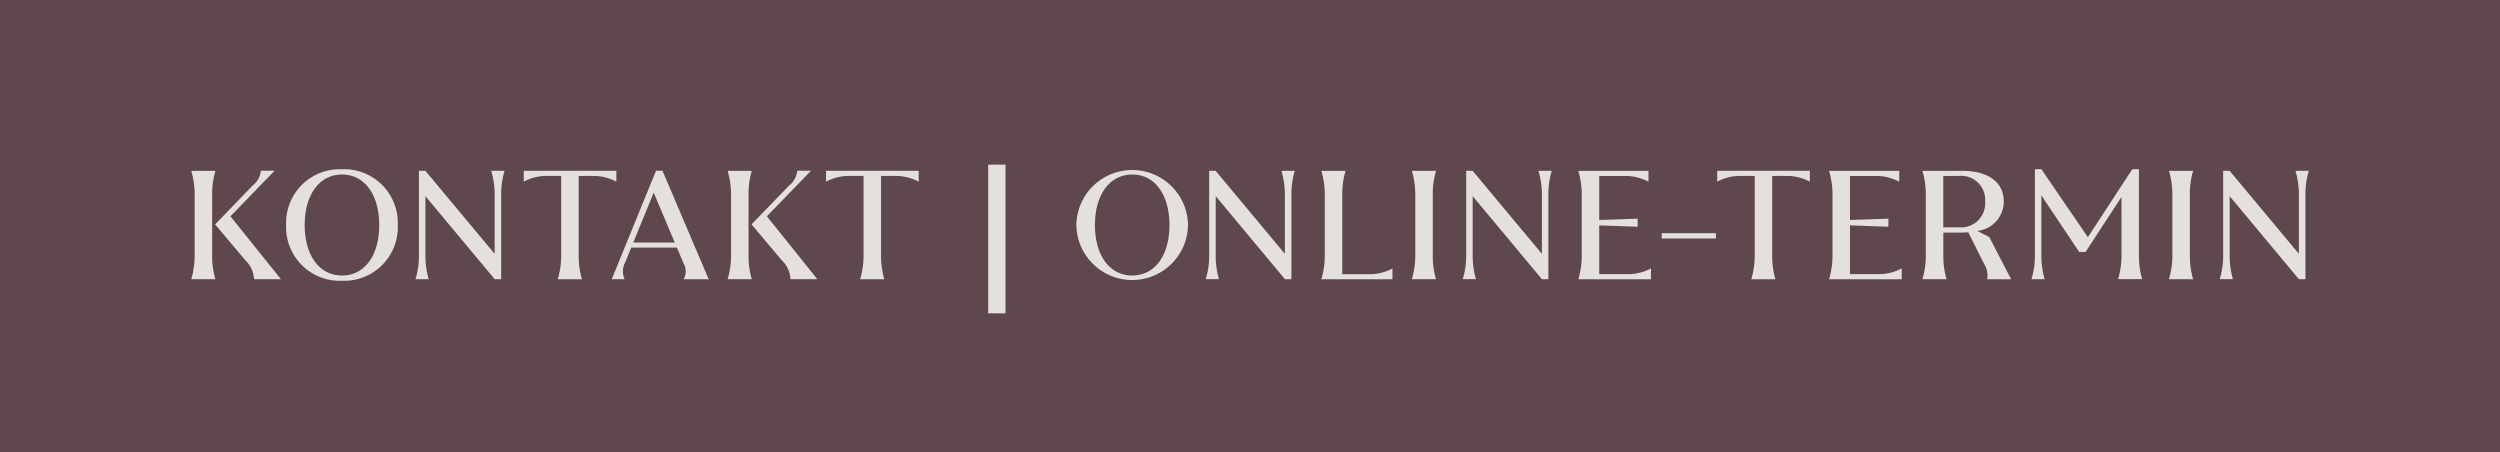 <svg id="Gruppe_9" data-name="Gruppe 9" xmlns="http://www.w3.org/2000/svg" xmlns:xlink="http://www.w3.org/1999/xlink" width="193.571" height="35" viewBox="0 0 193.571 35">
  <defs>
    <clipPath id="clip-path">
      <rect id="Rechteck_9" data-name="Rechteck 9" width="193.571" height="35" fill="none"/>
    </clipPath>
  </defs>
  <rect id="Rechteck_6" data-name="Rechteck 6" width="193.571" height="35" fill="#5f484d"/>
  <g id="Gruppe_8" data-name="Gruppe 8">
    <g id="Gruppe_7" data-name="Gruppe 7" clip-path="url(#clip-path)">
      <path id="Pfad_635" data-name="Pfad 635" d="M16.427,19.917a6.14,6.14,0,0,0,.252,1.7H14.808a6.569,6.569,0,0,0,.264-1.7V14.928a6.582,6.582,0,0,0-.264-1.7h1.871a6.147,6.147,0,0,0-.252,1.7Zm5.325,1.7H19.665a2.081,2.081,0,0,0-.647-1.439l-2.363-2.806,2.926-3.023a1.614,1.614,0,0,0,.612-1.128H21.26l-3.418,3.527Z" fill="#e4e0de"/>
      <path id="Pfad_636" data-name="Pfad 636" d="M22.153,17.423a4.16,4.16,0,0,1,4.33-4.318A4.157,4.157,0,0,1,30.8,17.423a4.157,4.157,0,0,1-4.317,4.317,4.16,4.16,0,0,1-4.33-4.317m7.208,0c0-2.327-1.115-3.91-2.878-3.91s-2.891,1.583-2.891,3.91,1.116,3.909,2.891,3.909,2.878-1.583,2.878-3.909" fill="#e4e0de"/>
      <path id="Pfad_637" data-name="Pfad 637" d="M39.069,13.225a6.214,6.214,0,0,0-.264,1.7v6.693h-.5L32.94,15.192v4.725a6.5,6.5,0,0,0,.252,1.7H32.173a6.259,6.259,0,0,0,.264-1.7V13.225h.5L38.3,19.654V14.928a6.569,6.569,0,0,0-.264-1.7Z" fill="#e4e0de"/>
      <path id="Pfad_638" data-name="Pfad 638" d="M47.721,14.065a3.79,3.79,0,0,0-1.859-.444H44.806v6.3a6.634,6.634,0,0,0,.252,1.7H43.187a6.569,6.569,0,0,0,.264-1.7v-6.3H42.4a3.738,3.738,0,0,0-1.847.444v-.84h7.172Z" fill="#e4e0de"/>
      <path id="Pfad_639" data-name="Pfad 639" d="M54.873,21.621H52.93a1.21,1.21,0,0,0,.012-1.2l-.528-1.248H48.876l-.468,1.139a1.514,1.514,0,0,0-.048,1.308h-.995l3.43-8.4h.5Zm-5.841-2.843h3.214l-1.631-3.861Z" fill="#e4e0de"/>
      <path id="Pfad_640" data-name="Pfad 640" d="M57.959,19.917a6.14,6.14,0,0,0,.252,1.7H56.34a6.569,6.569,0,0,0,.264-1.7V14.928a6.582,6.582,0,0,0-.264-1.7h1.871a6.147,6.147,0,0,0-.252,1.7Zm5.325,1.7H61.2a2.081,2.081,0,0,0-.647-1.439l-2.363-2.806,2.926-3.023a1.614,1.614,0,0,0,.612-1.128h1.067l-3.418,3.527Z" fill="#e4e0de"/>
      <path id="Pfad_641" data-name="Pfad 641" d="M71.132,14.065a3.79,3.79,0,0,0-1.859-.444H68.217v6.3a6.634,6.634,0,0,0,.252,1.7H66.6a6.569,6.569,0,0,0,.264-1.7v-6.3H65.807a3.738,3.738,0,0,0-1.847.444v-.84h7.172Z" fill="#e4e0de"/>
      <rect id="Rechteck_7" data-name="Rechteck 7" width="1.343" height="11.514" transform="translate(76.512 12.746)" fill="#e4e0de"/>
      <path id="Pfad_642" data-name="Pfad 642" d="M83.34,17.423a4.324,4.324,0,0,1,8.647,0,4.324,4.324,0,0,1-8.647,0m7.208,0c0-2.327-1.115-3.91-2.878-3.91s-2.891,1.583-2.891,3.91,1.116,3.909,2.891,3.909,2.878-1.583,2.878-3.909" fill="#e4e0de"/>
      <path id="Pfad_643" data-name="Pfad 643" d="M100.256,13.225a6.214,6.214,0,0,0-.264,1.7v6.693h-.5l-5.361-6.429v4.725a6.5,6.5,0,0,0,.252,1.7H93.36a6.259,6.259,0,0,0,.264-1.7V13.225h.5l5.361,6.429V14.928a6.569,6.569,0,0,0-.264-1.7Z" fill="#e4e0de"/>
      <path id="Pfad_644" data-name="Pfad 644" d="M107.816,20.781v.84h-5.505a6.569,6.569,0,0,0,.264-1.7v-4.99a6.569,6.569,0,0,0-.264-1.7h1.871a6.145,6.145,0,0,0-.252,1.7v6.3h2.039a3.741,3.741,0,0,0,1.847-.444" fill="#e4e0de"/>
      <path id="Pfad_645" data-name="Pfad 645" d="M110.938,19.917a6.14,6.14,0,0,0,.252,1.7h-1.871a6.569,6.569,0,0,0,.264-1.7V14.928a6.563,6.563,0,0,0-.264-1.7h1.871a6.135,6.135,0,0,0-.252,1.7Z" fill="#e4e0de"/>
      <path id="Pfad_646" data-name="Pfad 646" d="M120.152,13.225a6.214,6.214,0,0,0-.264,1.7v6.693h-.5l-5.361-6.429v4.725a6.5,6.5,0,0,0,.252,1.7h-1.019a6.259,6.259,0,0,0,.264-1.7V13.225h.5l5.361,6.429V14.928a6.569,6.569,0,0,0-.264-1.7Z" fill="#e4e0de"/>
      <path id="Pfad_647" data-name="Pfad 647" d="M127.832,20.781v.84h-5.625a6.569,6.569,0,0,0,.264-1.7v-4.99a6.569,6.569,0,0,0-.264-1.7h5.433v.84a3.746,3.746,0,0,0-1.847-.444h-1.967v3.406l2.975-.1v.624l-2.975-.108v3.778h2.147a3.79,3.79,0,0,0,1.859-.444" fill="#e4e0de"/>
      <rect id="Rechteck_8" data-name="Rechteck 8" width="4.197" height="0.408" transform="translate(128.663 18.058)" fill="#e4e0de"/>
      <path id="Pfad_648" data-name="Pfad 648" d="M140.131,14.065a3.79,3.79,0,0,0-1.859-.444h-1.056v6.3a6.634,6.634,0,0,0,.252,1.7H135.6a6.569,6.569,0,0,0,.264-1.7v-6.3h-1.055a3.738,3.738,0,0,0-1.847.444v-.84h7.172Z" fill="#e4e0de"/>
      <path id="Pfad_649" data-name="Pfad 649" d="M147.247,20.781v.84h-5.625a6.568,6.568,0,0,0,.264-1.7v-4.99a6.568,6.568,0,0,0-.264-1.7h5.433v.84a3.746,3.746,0,0,0-1.847-.444h-1.967v3.406l2.975-.1v.624l-2.975-.108v3.778h2.147a3.79,3.79,0,0,0,1.859-.444" fill="#e4e0de"/>
      <path id="Pfad_650" data-name="Pfad 650" d="M155.719,21.621H153.86a1.574,1.574,0,0,0-.216-1.152L152.4,17.987c-.18.012-.372.023-.564.023h-1.367v1.907a6.147,6.147,0,0,0,.252,1.7h-1.872a6.533,6.533,0,0,0,.265-1.7V14.928a6.532,6.532,0,0,0-.265-1.7h3.1c1.9,0,3.2.815,3.2,2.375a2.294,2.294,0,0,1-2.051,2.278l.924.468ZM151.677,17.6a1.859,1.859,0,0,0,2.027-2,1.853,1.853,0,0,0-2.027-1.979h-1.211V17.6Z" fill="#e4e0de"/>
      <path id="Pfad_651" data-name="Pfad 651" d="M164.262,15.252l-2.782,4.257h-.492l-2.927-4.377v4.785a6.537,6.537,0,0,0,.252,1.7h-1.019a6.22,6.22,0,0,0,.265-1.7V13.1h.5l3.6,5.265L165.1,13.1h.515v6.812a6.178,6.178,0,0,0,.252,1.7H164a6.569,6.569,0,0,0,.264-1.7Z" fill="#e4e0de"/>
      <path id="Pfad_652" data-name="Pfad 652" d="M169.557,19.917a6.14,6.14,0,0,0,.252,1.7h-1.871a6.569,6.569,0,0,0,.264-1.7V14.928a6.563,6.563,0,0,0-.264-1.7h1.871a6.135,6.135,0,0,0-.252,1.7Z" fill="#e4e0de"/>
      <path id="Pfad_653" data-name="Pfad 653" d="M178.771,13.225a6.214,6.214,0,0,0-.264,1.7v6.693H178l-5.361-6.429v4.725a6.5,6.5,0,0,0,.252,1.7h-1.019a6.259,6.259,0,0,0,.264-1.7V13.225h.5L178,19.654V14.928a6.568,6.568,0,0,0-.264-1.7Z" fill="#e4e0de"/>
    </g>
  </g>
</svg>
